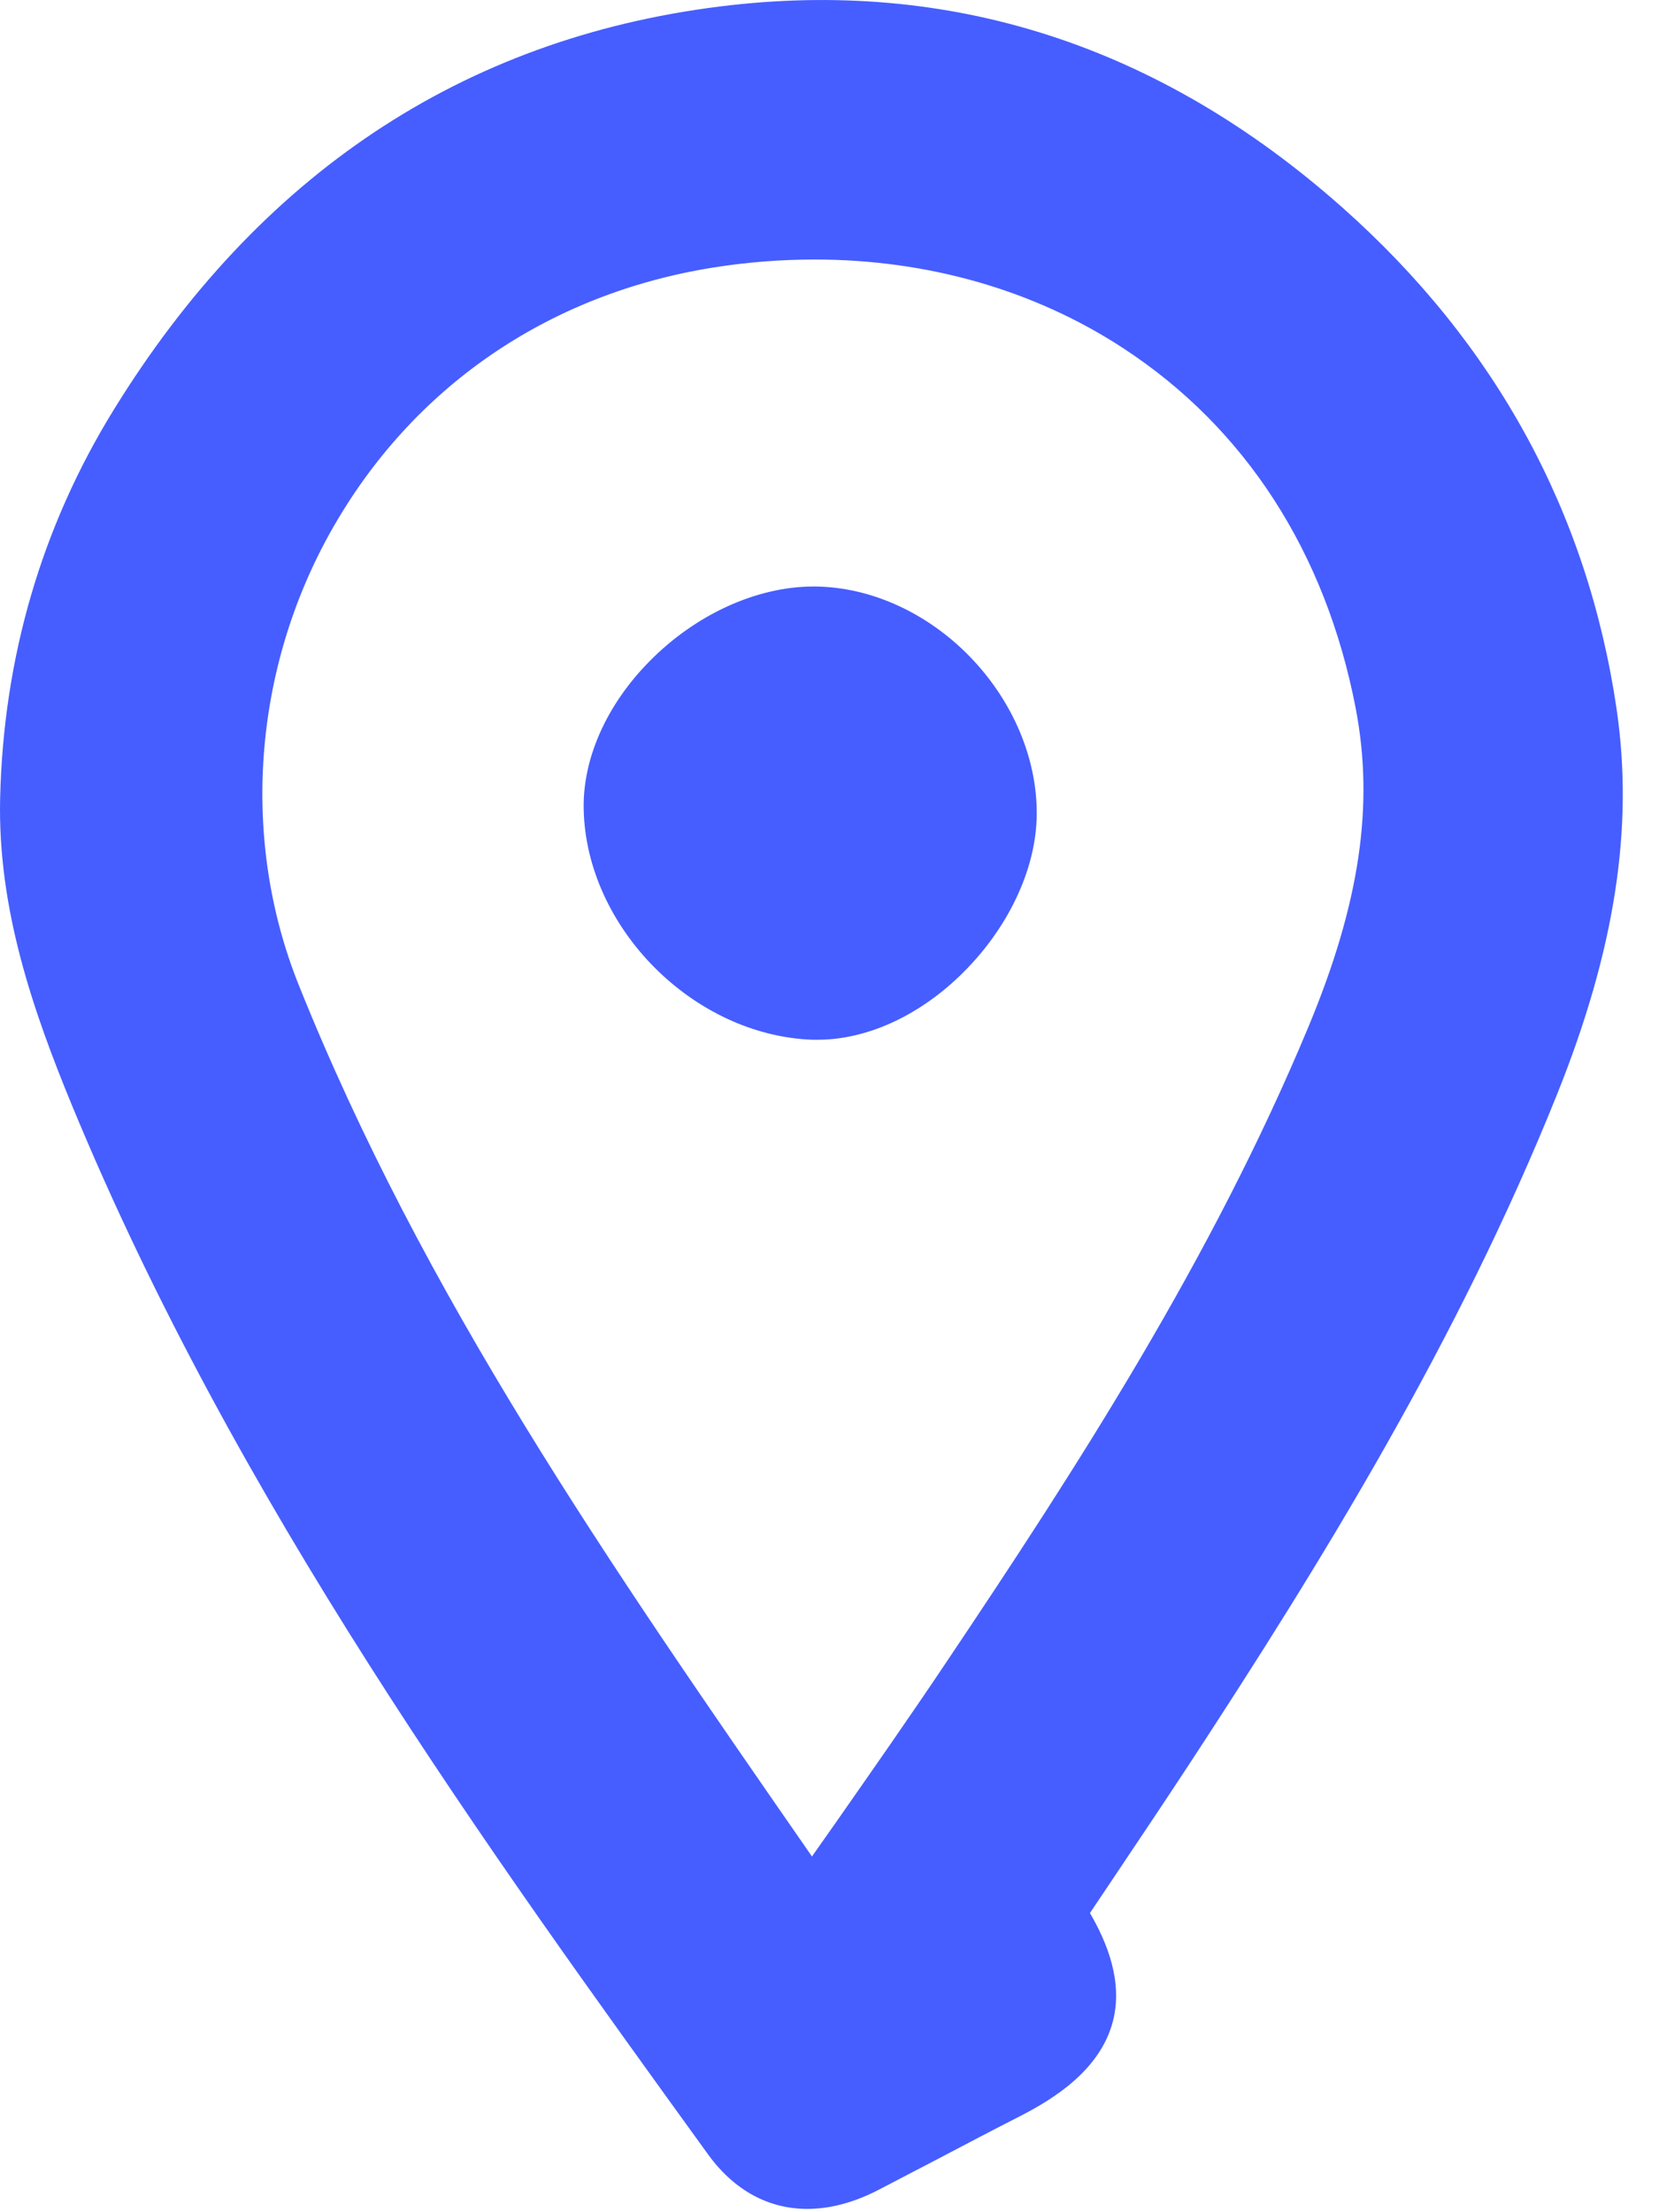 <svg xmlns="http://www.w3.org/2000/svg" width="12" height="16" viewBox="0 0 12 16" fill="none">
  <path d="M7.57 13.831C7.966 14.42 7.877 14.753 7.253 15.073C6.913 15.247 6.577 15.426 6.238 15.602C5.877 15.788 5.568 15.749 5.334 15.426C3.609 13.04 1.901 10.642 0.766 7.897C0.485 7.217 0.248 6.516 0.265 5.778C0.287 4.827 0.542 3.921 1.046 3.103C2.014 1.531 3.403 0.538 5.238 0.309C6.859 0.106 8.308 0.608 9.536 1.699C10.581 2.627 11.228 3.783 11.432 5.165C11.567 6.083 11.36 6.964 11.016 7.82C10.332 9.524 9.386 11.082 8.384 12.61C8.12 13.013 7.85 13.411 7.57 13.831ZM5.854 13.862C5.959 13.736 6.034 13.658 6.095 13.571C6.421 13.104 6.749 12.639 7.066 12.166C8.06 10.684 9.019 9.183 9.708 7.528C10.037 6.739 10.23 5.933 10.065 5.073C9.584 2.569 7.407 1.306 5.111 1.676C2.372 2.116 0.996 4.926 1.915 7.22C2.877 9.621 4.361 11.705 5.854 13.862Z" fill="#465EFF"/>
  <path d="M5.839 15.976C5.559 15.976 5.31 15.842 5.121 15.581C3.519 13.365 1.703 10.855 0.522 7.998C0.241 7.316 -0.018 6.574 0.001 5.772C0.025 4.755 0.301 3.81 0.822 2.965C1.871 1.262 3.346 0.28 5.206 0.047C6.874 -0.162 8.389 0.328 9.711 1.502C10.817 2.484 11.483 3.704 11.693 5.126C11.819 5.984 11.682 6.871 11.261 7.919C10.548 9.694 9.563 11.292 8.605 12.755C8.424 13.031 8.244 13.299 8.053 13.584C7.997 13.667 7.941 13.751 7.884 13.836C8.011 14.055 8.123 14.335 8.05 14.619C7.958 14.973 7.62 15.182 7.373 15.308C7.177 15.408 6.981 15.511 6.785 15.614C6.643 15.688 6.501 15.762 6.359 15.836C6.179 15.93 6.004 15.976 5.839 15.976ZM5.938 0.528C5.718 0.528 5.496 0.542 5.271 0.571C3.578 0.783 2.232 1.681 1.271 3.241C0.8 4.006 0.55 4.862 0.528 5.785C0.512 6.489 0.75 7.168 1.01 7.797C2.167 10.596 3.964 13.08 5.548 15.271C5.672 15.442 5.816 15.524 6.116 15.367C6.258 15.294 6.399 15.22 6.54 15.146C6.738 15.043 6.935 14.94 7.133 14.838C7.374 14.715 7.51 14.597 7.539 14.487C7.567 14.377 7.504 14.206 7.351 13.979L7.252 13.832L7.35 13.685C7.439 13.551 7.528 13.419 7.615 13.289C7.805 13.006 7.984 12.739 8.164 12.466C9.107 11.026 10.075 9.455 10.771 7.722C11.156 6.765 11.283 5.964 11.171 5.203C10.98 3.907 10.371 2.794 9.361 1.897C8.337 0.987 7.188 0.528 5.938 0.528ZM5.834 14.298L5.399 13.67C3.956 11.587 2.592 9.619 1.67 7.318C1.19 6.119 1.291 4.719 1.941 3.571C2.595 2.416 3.735 1.63 5.069 1.415C6.276 1.221 7.464 1.456 8.413 2.076C9.419 2.733 10.08 3.752 10.324 5.023C10.477 5.823 10.359 6.651 9.952 7.63C9.235 9.351 8.241 10.887 7.285 12.313C7.017 12.713 6.737 13.113 6.467 13.499L6.311 13.723C6.263 13.791 6.212 13.85 6.152 13.919C6.123 13.953 6.091 13.989 6.056 14.031L5.834 14.298ZM5.893 1.877C5.649 1.877 5.401 1.896 5.153 1.936C3.961 2.128 2.983 2.801 2.4 3.831C1.829 4.84 1.739 6.07 2.16 7.122C3.06 9.368 4.407 11.312 5.833 13.369L5.873 13.427C5.875 13.425 5.877 13.423 5.878 13.42L6.035 13.197C6.304 12.812 6.582 12.415 6.847 12.019C7.789 10.615 8.766 9.104 9.464 7.427C9.835 6.536 9.941 5.825 9.806 5.122C9.589 3.996 9.008 3.095 8.124 2.518C7.479 2.096 6.706 1.877 5.893 1.877Z" fill="#465EFF"/>
  <path d="M7.235 5.888C7.23 6.541 6.533 7.28 5.885 7.256C5.162 7.23 4.503 6.566 4.486 5.85C4.47 5.181 5.216 4.501 5.891 4.506C6.588 4.511 7.241 5.183 7.235 5.888Z" fill="#465EFF"/>
  <path d="M5.915 7.52C5.902 7.52 5.889 7.52 5.875 7.52C5.015 7.488 4.242 6.711 4.222 5.856C4.213 5.49 4.386 5.1 4.695 4.786C5.03 4.444 5.474 4.242 5.884 4.242H5.894C6.296 4.245 6.705 4.43 7.016 4.75C7.326 5.07 7.502 5.485 7.499 5.891C7.496 6.291 7.286 6.729 6.939 7.061C6.632 7.355 6.261 7.52 5.915 7.52ZM5.884 4.769C5.617 4.769 5.306 4.917 5.071 5.156C4.861 5.369 4.744 5.619 4.75 5.844C4.763 6.423 5.309 6.971 5.895 6.993C6.111 7.001 6.358 6.887 6.574 6.68C6.817 6.448 6.969 6.144 6.971 5.886C6.974 5.619 6.852 5.339 6.638 5.118C6.424 4.899 6.152 4.771 5.89 4.769H5.884Z" fill="#465EFF"/>
</svg>